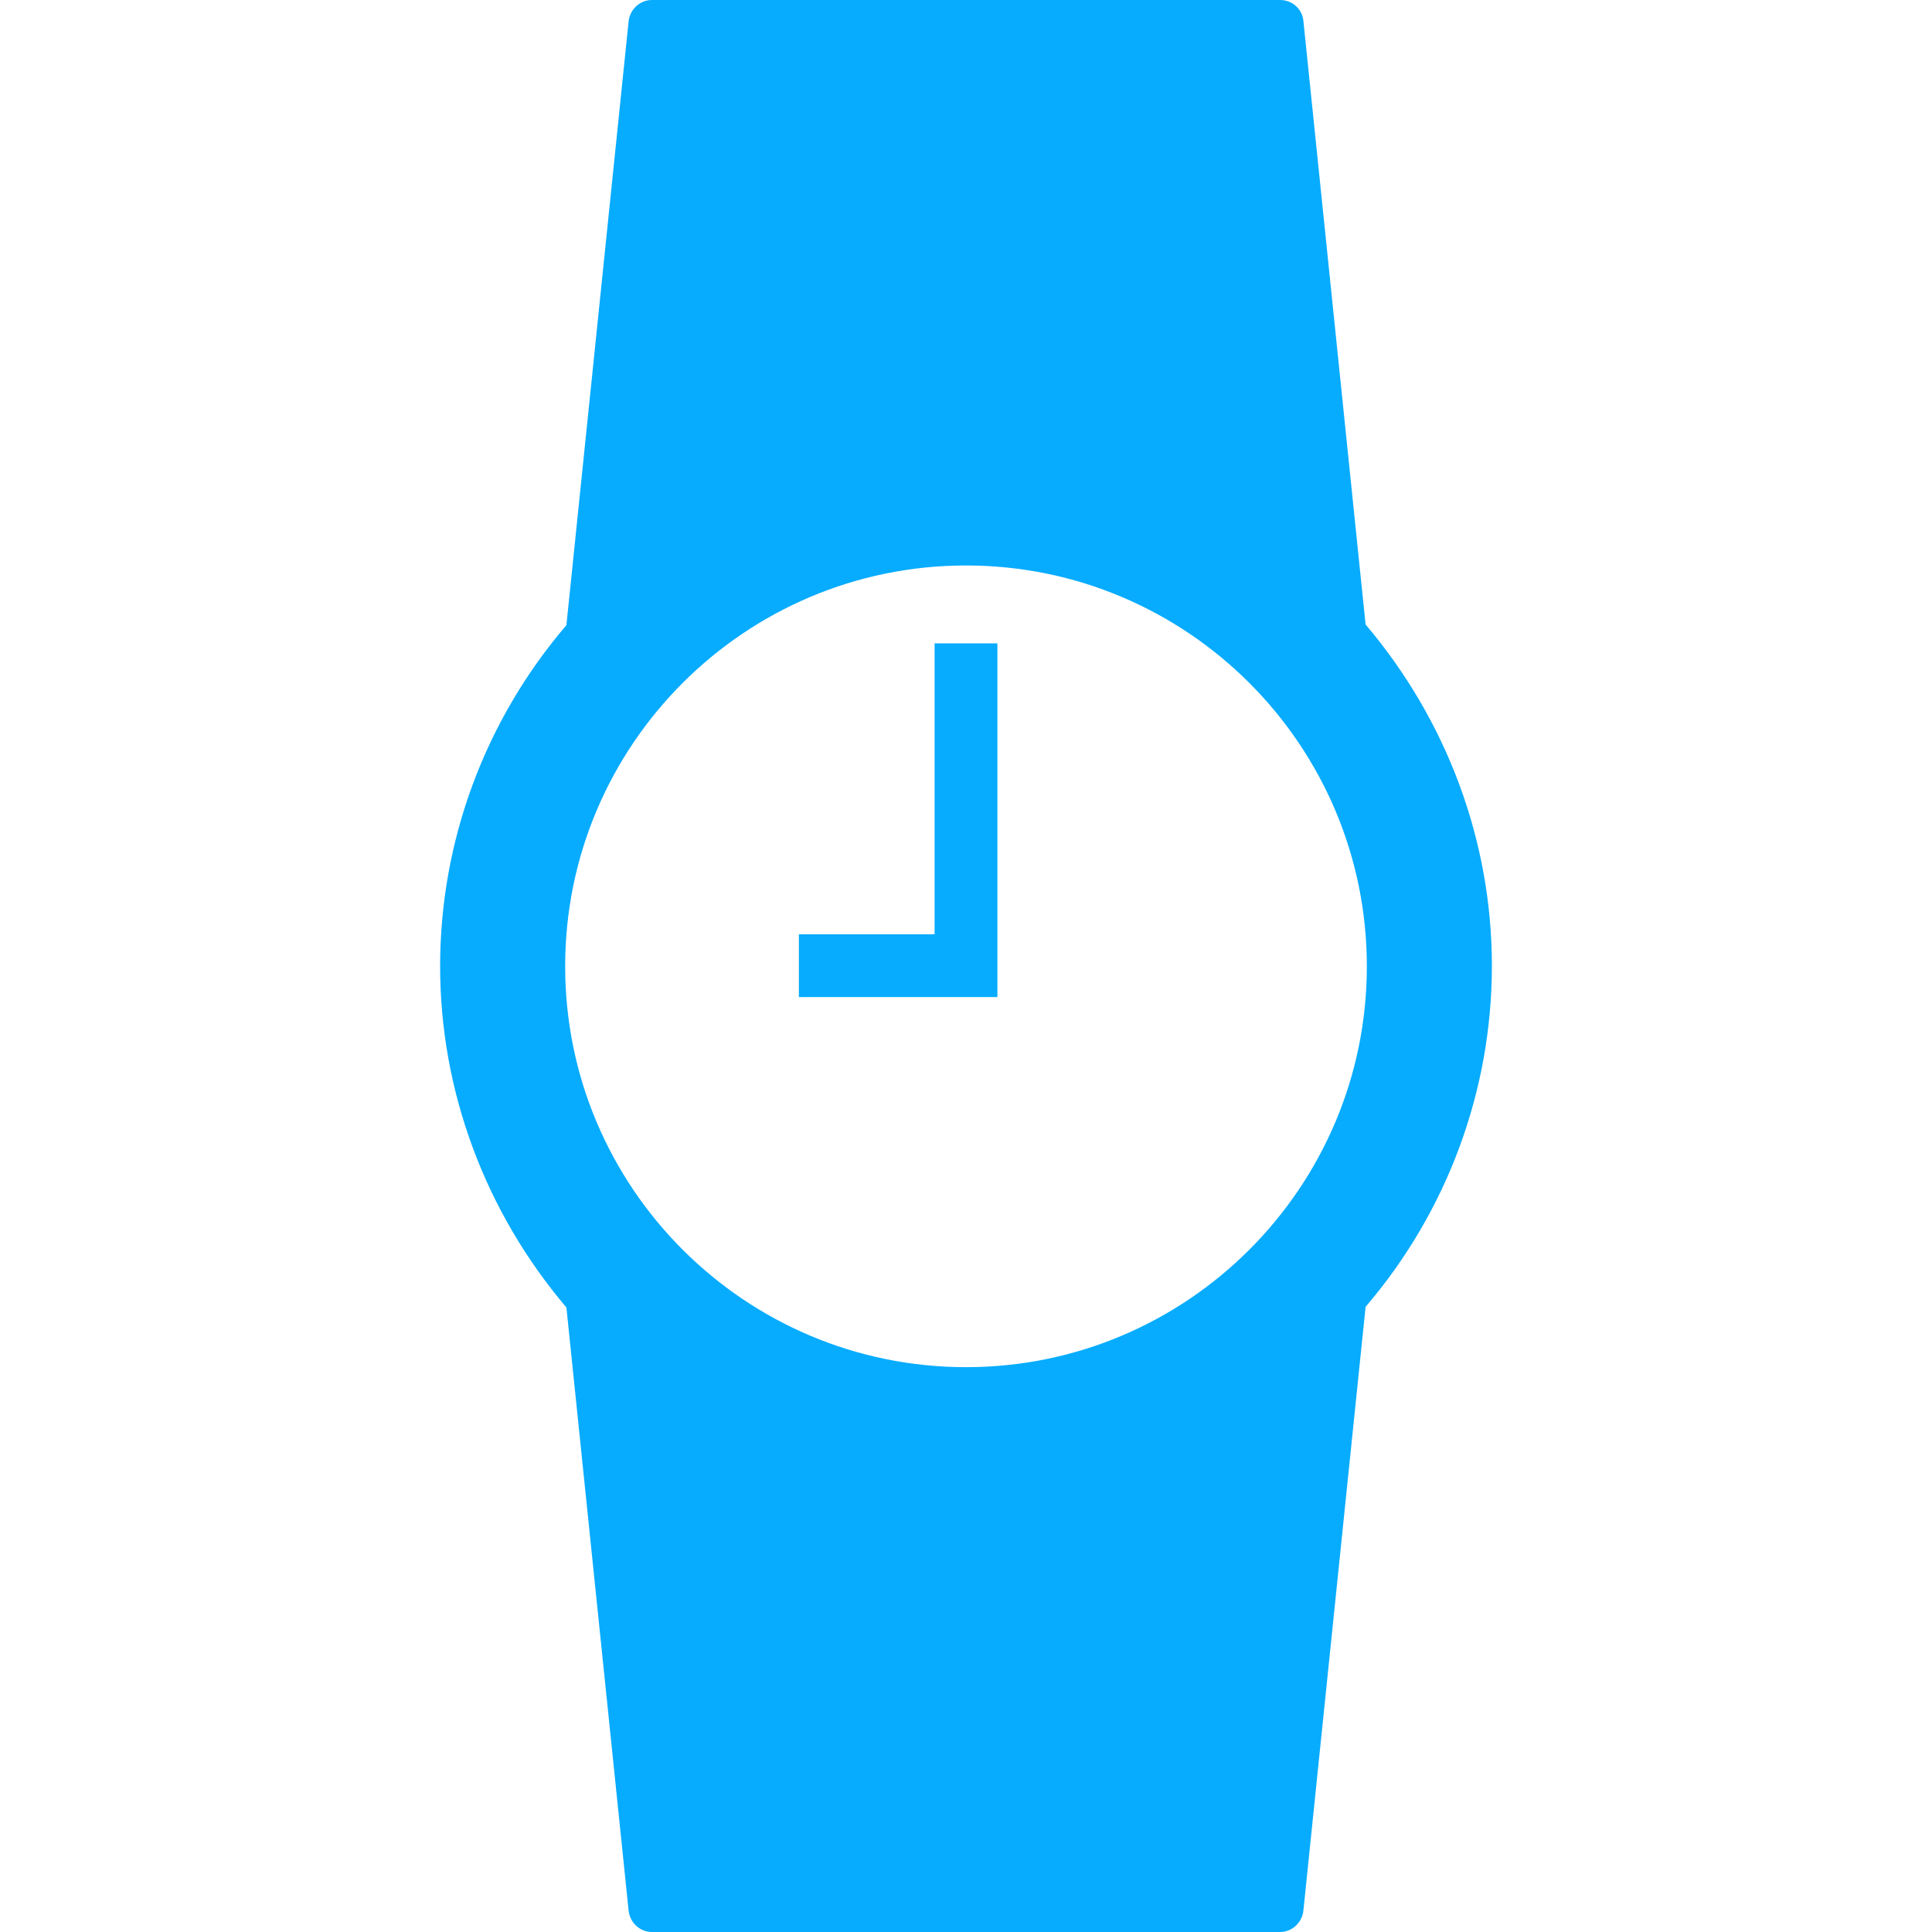 <?xml version="1.0" encoding="utf-8"?>
<!-- Generator: Adobe Illustrator 23.0.3, SVG Export Plug-In . SVG Version: 6.00 Build 0)  -->
<svg version="1.1" xmlns="http://www.w3.org/2000/svg" xmlns:xlink="http://www.w3.org/1999/xlink" x="0px" y="0px"
	 viewBox="0 0 1280 1280" style="enable-background:new 0 0 1280 1280;" xml:space="preserve">
<style type="text/css">
	.st0{fill:#07ACFF;}
</style>
<g id="Layer_1">
</g>
<g id="d._x09___Camion_semiremorca-Cap_tractor-TIR">
	<g>
		<path class="st0" d="M904.74,413.76L863.53,13.74C862.7,5.83,856.04,0,848.13,0H431.87c-7.91,0-14.57,6.24-15.4,14.15
			l-41.21,400.03c-54.11,63.27-83.67,143.19-83.67,226.03s29.97,162.76,83.67,226.03l41.21,399.61c0.83,7.91,7.49,14.15,15.4,14.15
			h416.26c7.91,0,14.57-6.24,15.4-14.15l41.21-400.03c54.11-63.27,83.67-143.19,83.67-226.03S958.44,477.04,904.74,413.76z
			 M640,905.78c-146.52,0-265.57-119.05-265.57-265.57c0-146.52,119.05-265.57,265.57-265.57s265.57,119.05,265.57,265.57
			S786.52,905.78,640,905.78z"/>
		<polygon class="st0" points="619.19,618.98 529.28,618.98 529.28,660.6 660.81,660.6 660.81,426.25 619.19,426.25 		"/>
	</g>
</g>
</svg>

